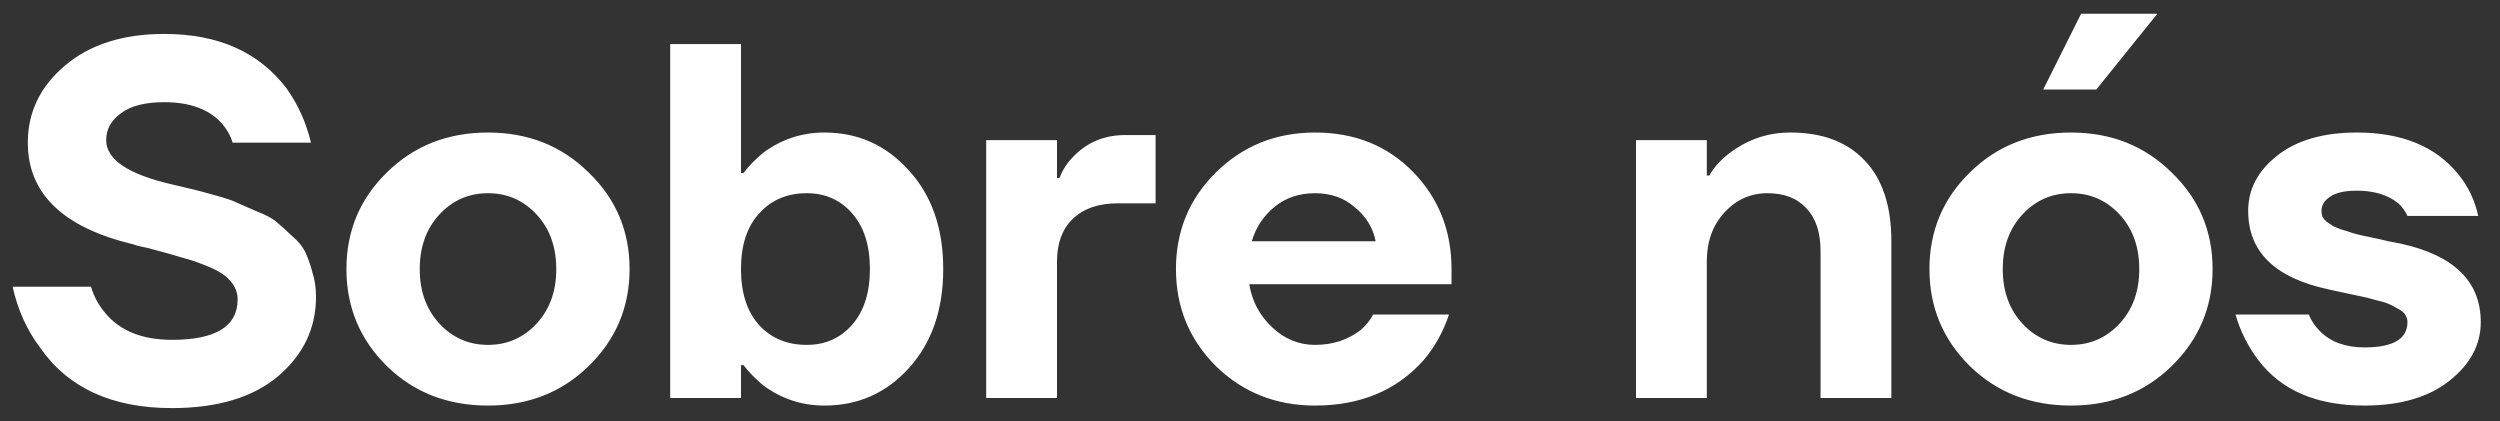 <?xml version="1.0" encoding="UTF-8"?> <svg xmlns="http://www.w3.org/2000/svg" width="89" height="15" viewBox="0 0 89 15" fill="none"><rect x="0" y="0" width="89" height="15" fill="#333333" stroke="none"/> <path d="M0.45 10.208H3.24C3.348 10.568 3.522 10.886 3.762 11.162C4.29 11.786 5.076 12.098 6.12 12.098C7.68 12.098 8.46 11.618 8.46 10.658C8.46 10.418 8.376 10.202 8.208 10.01C8.052 9.818 7.8 9.65 7.452 9.506C7.116 9.362 6.786 9.248 6.462 9.164C6.15 9.068 5.742 8.954 5.238 8.822C5.166 8.81 5.106 8.798 5.058 8.786C5.022 8.774 4.968 8.762 4.896 8.75C4.836 8.726 4.782 8.708 4.734 8.696C2.238 8.096 0.99 6.89 0.99 5.078C0.99 3.998 1.428 3.086 2.304 2.342C3.192 1.586 4.374 1.208 5.85 1.208C7.77 1.208 9.222 1.856 10.206 3.152C10.614 3.728 10.902 4.37 11.07 5.078H8.28C8.208 4.826 8.07 4.586 7.866 4.358C7.41 3.878 6.738 3.638 5.85 3.638C5.166 3.638 4.65 3.77 4.302 4.034C3.954 4.286 3.78 4.604 3.78 4.988C3.78 5.684 4.572 6.212 6.156 6.572C6.564 6.668 6.816 6.728 6.912 6.752C7.02 6.776 7.266 6.842 7.65 6.95C8.046 7.058 8.31 7.148 8.442 7.22C8.586 7.28 8.82 7.382 9.144 7.526C9.48 7.658 9.714 7.784 9.846 7.904C9.99 8.024 10.17 8.186 10.386 8.39C10.614 8.582 10.776 8.78 10.872 8.984C10.968 9.188 11.052 9.428 11.124 9.704C11.208 9.968 11.25 10.256 11.25 10.568C11.25 11.684 10.8 12.626 9.9 13.394C9 14.15 7.74 14.528 6.12 14.528C3.984 14.528 2.418 13.808 1.422 12.368C0.954 11.744 0.63 11.024 0.45 10.208ZM13.773 13.034C12.813 12.086 12.333 10.934 12.333 9.578C12.333 8.222 12.813 7.076 13.773 6.14C14.733 5.192 15.933 4.718 17.373 4.718C18.801 4.718 19.995 5.192 20.955 6.14C21.927 7.076 22.413 8.222 22.413 9.578C22.413 10.934 21.927 12.086 20.955 13.034C19.995 13.97 18.801 14.438 17.373 14.438C15.933 14.438 14.733 13.97 13.773 13.034ZM15.645 7.634C15.177 8.138 14.943 8.786 14.943 9.578C14.943 10.37 15.177 11.018 15.645 11.522C16.113 12.026 16.689 12.278 17.373 12.278C18.057 12.278 18.633 12.026 19.101 11.522C19.569 11.018 19.803 10.37 19.803 9.578C19.803 8.786 19.569 8.138 19.101 7.634C18.633 7.13 18.057 6.878 17.373 6.878C16.689 6.878 16.113 7.13 15.645 7.634ZM23.859 14.168V1.568H26.379V6.158H26.469C26.661 5.906 26.895 5.666 27.171 5.438C27.819 4.958 28.545 4.718 29.349 4.718C30.549 4.718 31.551 5.168 32.355 6.068C33.171 6.956 33.579 8.126 33.579 9.578C33.579 11.03 33.171 12.206 32.355 13.106C31.551 13.994 30.549 14.438 29.349 14.438C28.545 14.438 27.819 14.198 27.171 13.718C26.895 13.49 26.661 13.25 26.469 12.998H26.379V14.168H23.859ZM27.027 7.598C26.595 8.066 26.379 8.726 26.379 9.578C26.379 10.43 26.595 11.096 27.027 11.576C27.459 12.044 28.023 12.278 28.719 12.278C29.379 12.278 29.919 12.038 30.339 11.558C30.759 11.078 30.969 10.418 30.969 9.578C30.969 8.738 30.759 8.078 30.339 7.598C29.919 7.118 29.379 6.878 28.719 6.878C28.023 6.878 27.459 7.118 27.027 7.598ZM35.109 14.168V4.988H37.629V6.338H37.719C37.827 6.05 37.989 5.798 38.205 5.582C38.697 5.066 39.315 4.808 40.059 4.808H41.139V7.238H39.789C39.105 7.238 38.571 7.424 38.187 7.796C37.815 8.156 37.629 8.66 37.629 9.308V14.168H35.109ZM43.286 13.034C42.338 12.086 41.864 10.934 41.864 9.578C41.864 8.222 42.338 7.076 43.286 6.14C44.246 5.192 45.422 4.718 46.814 4.718C48.23 4.718 49.394 5.186 50.306 6.122C51.218 7.058 51.674 8.21 51.674 9.578V10.118H44.474C44.57 10.718 44.84 11.228 45.284 11.648C45.728 12.068 46.238 12.278 46.814 12.278C47.45 12.278 47.996 12.098 48.452 11.738C48.632 11.582 48.776 11.402 48.884 11.198H51.584C51.38 11.81 51.08 12.35 50.684 12.818C49.724 13.898 48.434 14.438 46.814 14.438C45.422 14.438 44.246 13.97 43.286 13.034ZM44.564 8.588H48.974C48.878 8.108 48.632 7.706 48.236 7.382C47.852 7.046 47.378 6.878 46.814 6.878C46.25 6.878 45.77 7.04 45.374 7.364C44.978 7.688 44.708 8.096 44.564 8.588ZM58.242 14.168V4.988H60.762V6.248H60.852C61.008 5.972 61.23 5.72 61.518 5.492C62.178 4.976 62.916 4.718 63.732 4.718C64.872 4.718 65.754 5.048 66.378 5.708C67.014 6.368 67.332 7.328 67.332 8.588V14.168H64.812V8.948C64.812 8.276 64.644 7.766 64.308 7.418C63.984 7.058 63.522 6.878 62.922 6.878C62.322 6.878 61.812 7.106 61.392 7.562C60.972 8.018 60.762 8.6 60.762 9.308V14.168H58.242ZM70.128 13.034C69.168 12.086 68.688 10.934 68.688 9.578C68.688 8.222 69.168 7.076 70.128 6.14C71.088 5.192 72.288 4.718 73.728 4.718C75.156 4.718 76.35 5.192 77.31 6.14C78.282 7.076 78.768 8.222 78.768 9.578C78.768 10.934 78.282 12.086 77.31 13.034C76.35 13.97 75.156 14.438 73.728 14.438C72.288 14.438 71.088 13.97 70.128 13.034ZM72 7.634C71.532 8.138 71.298 8.786 71.298 9.578C71.298 10.37 71.532 11.018 72 11.522C72.468 12.026 73.044 12.278 73.728 12.278C74.412 12.278 74.988 12.026 75.456 11.522C75.924 11.018 76.158 10.37 76.158 9.578C76.158 8.786 75.924 8.138 75.456 7.634C74.988 7.13 74.412 6.878 73.728 6.878C73.044 6.878 72.468 7.13 72 7.634ZM72.738 3.188L74.088 0.488H76.788V0.506L74.628 3.188H72.738ZM79.585 11.198H82.195C82.279 11.414 82.411 11.612 82.591 11.792C82.975 12.176 83.503 12.368 84.175 12.368C85.195 12.368 85.705 12.068 85.705 11.468C85.705 11.372 85.681 11.288 85.633 11.216C85.585 11.132 85.501 11.06 85.381 11C85.261 10.928 85.147 10.868 85.039 10.82C84.931 10.772 84.769 10.724 84.553 10.676C84.349 10.616 84.181 10.574 84.049 10.55C83.929 10.526 83.731 10.484 83.455 10.424C83.191 10.364 82.999 10.322 82.879 10.298C80.983 9.89 80.035 8.96 80.035 7.508C80.035 6.74 80.377 6.086 81.061 5.546C81.757 4.994 82.705 4.718 83.905 4.718C85.513 4.718 86.719 5.216 87.523 6.212C87.871 6.644 88.105 7.136 88.225 7.688H85.705C85.621 7.508 85.513 7.358 85.381 7.238C85.009 6.938 84.517 6.788 83.905 6.788C83.473 6.788 83.155 6.86 82.951 7.004C82.747 7.136 82.645 7.304 82.645 7.508C82.645 7.58 82.657 7.652 82.681 7.724C82.717 7.784 82.771 7.844 82.843 7.904C82.915 7.952 82.987 8 83.059 8.048C83.131 8.084 83.233 8.126 83.365 8.174C83.497 8.21 83.611 8.246 83.707 8.282C83.815 8.318 83.953 8.354 84.121 8.39C84.289 8.426 84.433 8.456 84.553 8.48C84.673 8.504 84.829 8.54 85.021 8.588C85.213 8.624 85.369 8.654 85.489 8.678C87.373 9.098 88.315 10.028 88.315 11.468C88.315 12.272 87.943 12.968 87.199 13.556C86.455 14.144 85.447 14.438 84.175 14.438C82.471 14.438 81.211 13.898 80.395 12.818C80.023 12.326 79.753 11.786 79.585 11.198Z" fill="white"></path> </svg> 